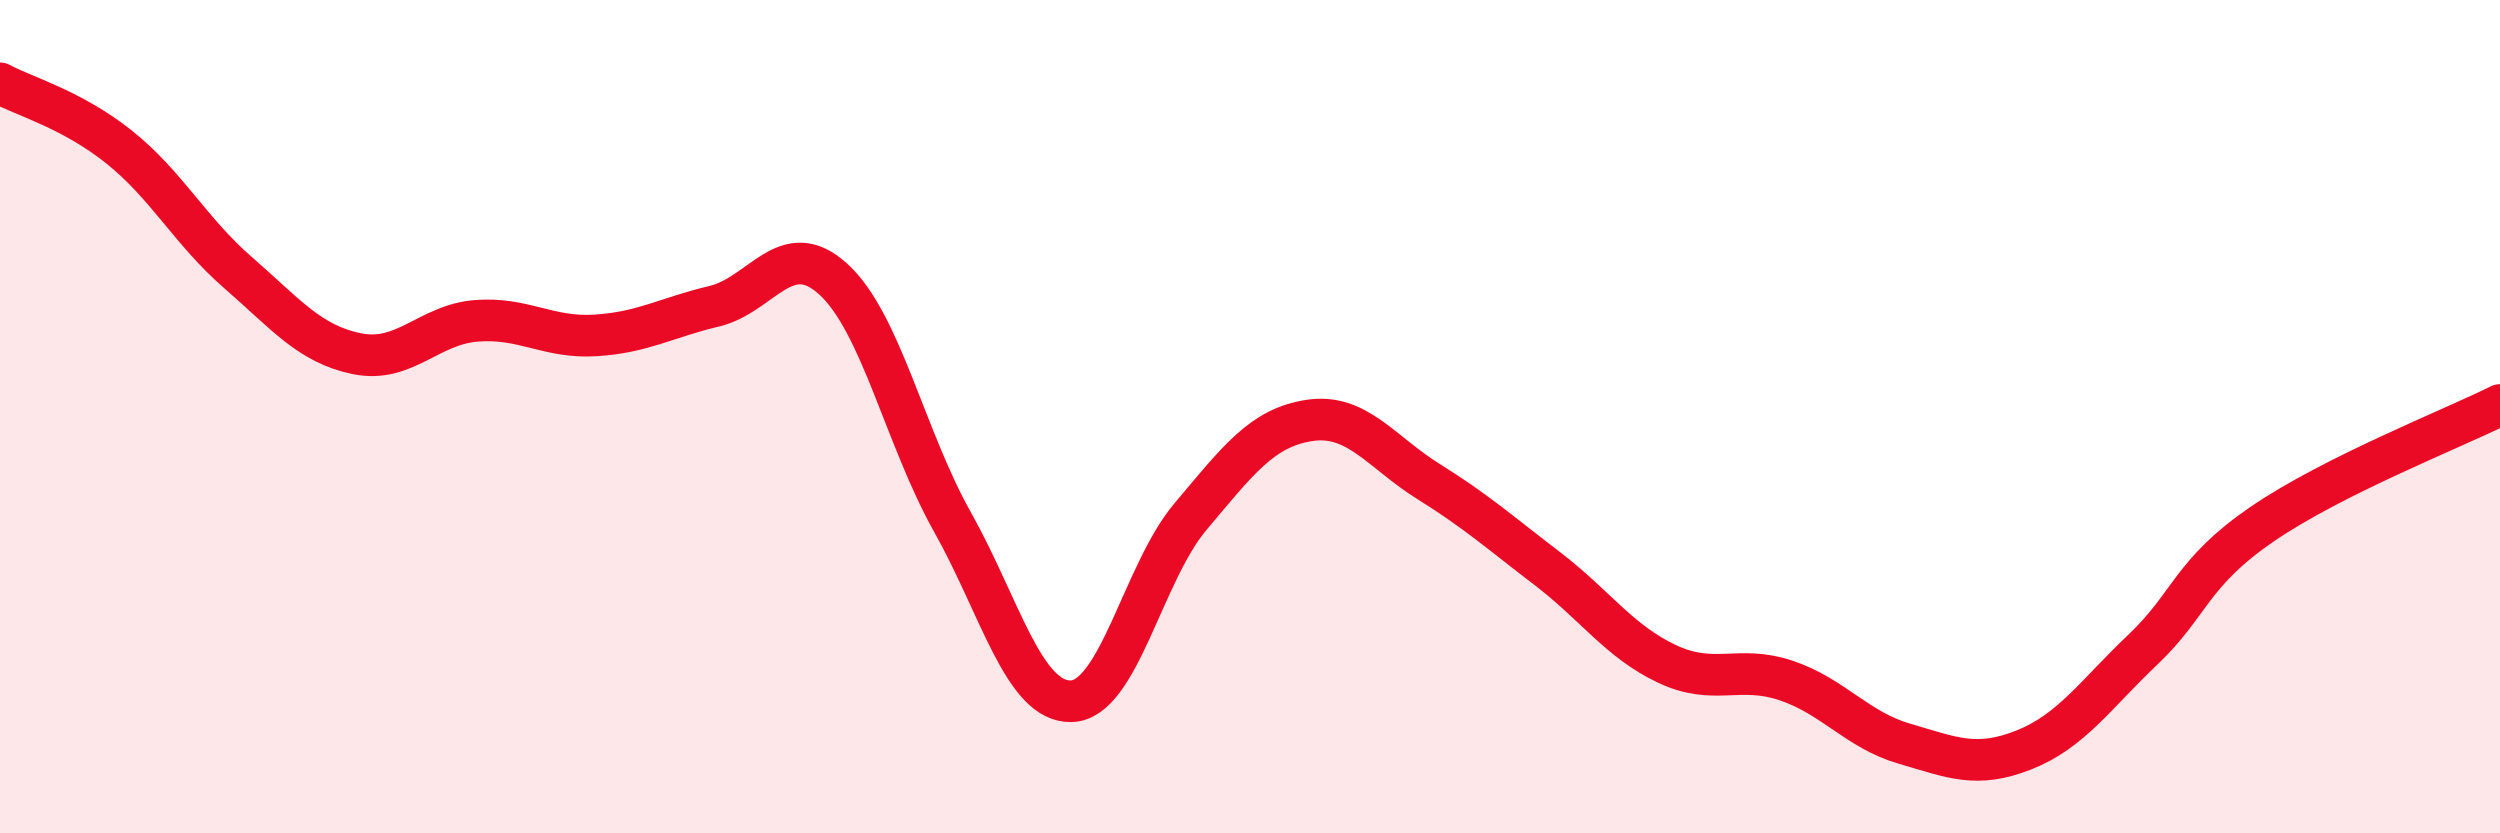 
    <svg width="60" height="20" viewBox="0 0 60 20" xmlns="http://www.w3.org/2000/svg">
      <path
        d="M 0,2 C 0.57,2.31 1.72,2.62 2.86,3.53 C 4,4.44 4.57,5.55 5.71,6.54 C 6.85,7.53 7.43,8.26 8.57,8.49 C 9.71,8.72 10.29,7.79 11.43,7.7 C 12.57,7.61 13.15,8.12 14.29,8.05 C 15.43,7.98 16,7.62 17.14,7.35 C 18.28,7.08 18.86,5.66 20,6.7 C 21.14,7.74 21.72,10.5 22.86,12.53 C 24,14.56 24.57,16.86 25.71,16.83 C 26.85,16.8 27.43,13.75 28.57,12.4 C 29.71,11.05 30.29,10.26 31.43,10.09 C 32.57,9.92 33.15,10.85 34.29,11.56 C 35.43,12.27 36,12.78 37.14,13.65 C 38.28,14.52 38.86,15.39 40,15.93 C 41.14,16.47 41.72,15.95 42.86,16.33 C 44,16.71 44.57,17.52 45.71,17.85 C 46.85,18.18 47.43,18.45 48.57,18 C 49.71,17.55 50.29,16.67 51.43,15.59 C 52.57,14.51 52.58,13.75 54.29,12.58 C 56,11.41 58.86,10.29 60,9.72L60 20L0 20Z"
        fill="#EB0A25"
        opacity="0.1"
        stroke-linecap="round"
        stroke-linejoin="round"
      />
      <path
        d="M 0,2 C 0.57,2.31 1.72,2.62 2.86,3.53 C 4,4.44 4.57,5.55 5.71,6.54 C 6.85,7.53 7.43,8.26 8.57,8.49 C 9.71,8.72 10.29,7.79 11.43,7.7 C 12.57,7.61 13.15,8.12 14.29,8.05 C 15.43,7.98 16,7.62 17.14,7.35 C 18.28,7.08 18.86,5.66 20,6.7 C 21.14,7.74 21.72,10.5 22.86,12.53 C 24,14.56 24.57,16.86 25.71,16.83 C 26.85,16.8 27.43,13.75 28.57,12.4 C 29.71,11.05 30.29,10.26 31.43,10.09 C 32.57,9.92 33.15,10.85 34.29,11.56 C 35.43,12.27 36,12.78 37.14,13.65 C 38.28,14.52 38.86,15.39 40,15.93 C 41.14,16.47 41.72,15.95 42.86,16.33 C 44,16.71 44.57,17.52 45.71,17.85 C 46.85,18.18 47.43,18.45 48.57,18 C 49.71,17.55 50.29,16.67 51.43,15.59 C 52.57,14.51 52.58,13.75 54.29,12.58 C 56,11.41 58.86,10.29 60,9.72"
        stroke="#EB0A25"
        stroke-width="1"
        fill="none"
        stroke-linecap="round"
        stroke-linejoin="round"
      />
    </svg>
  